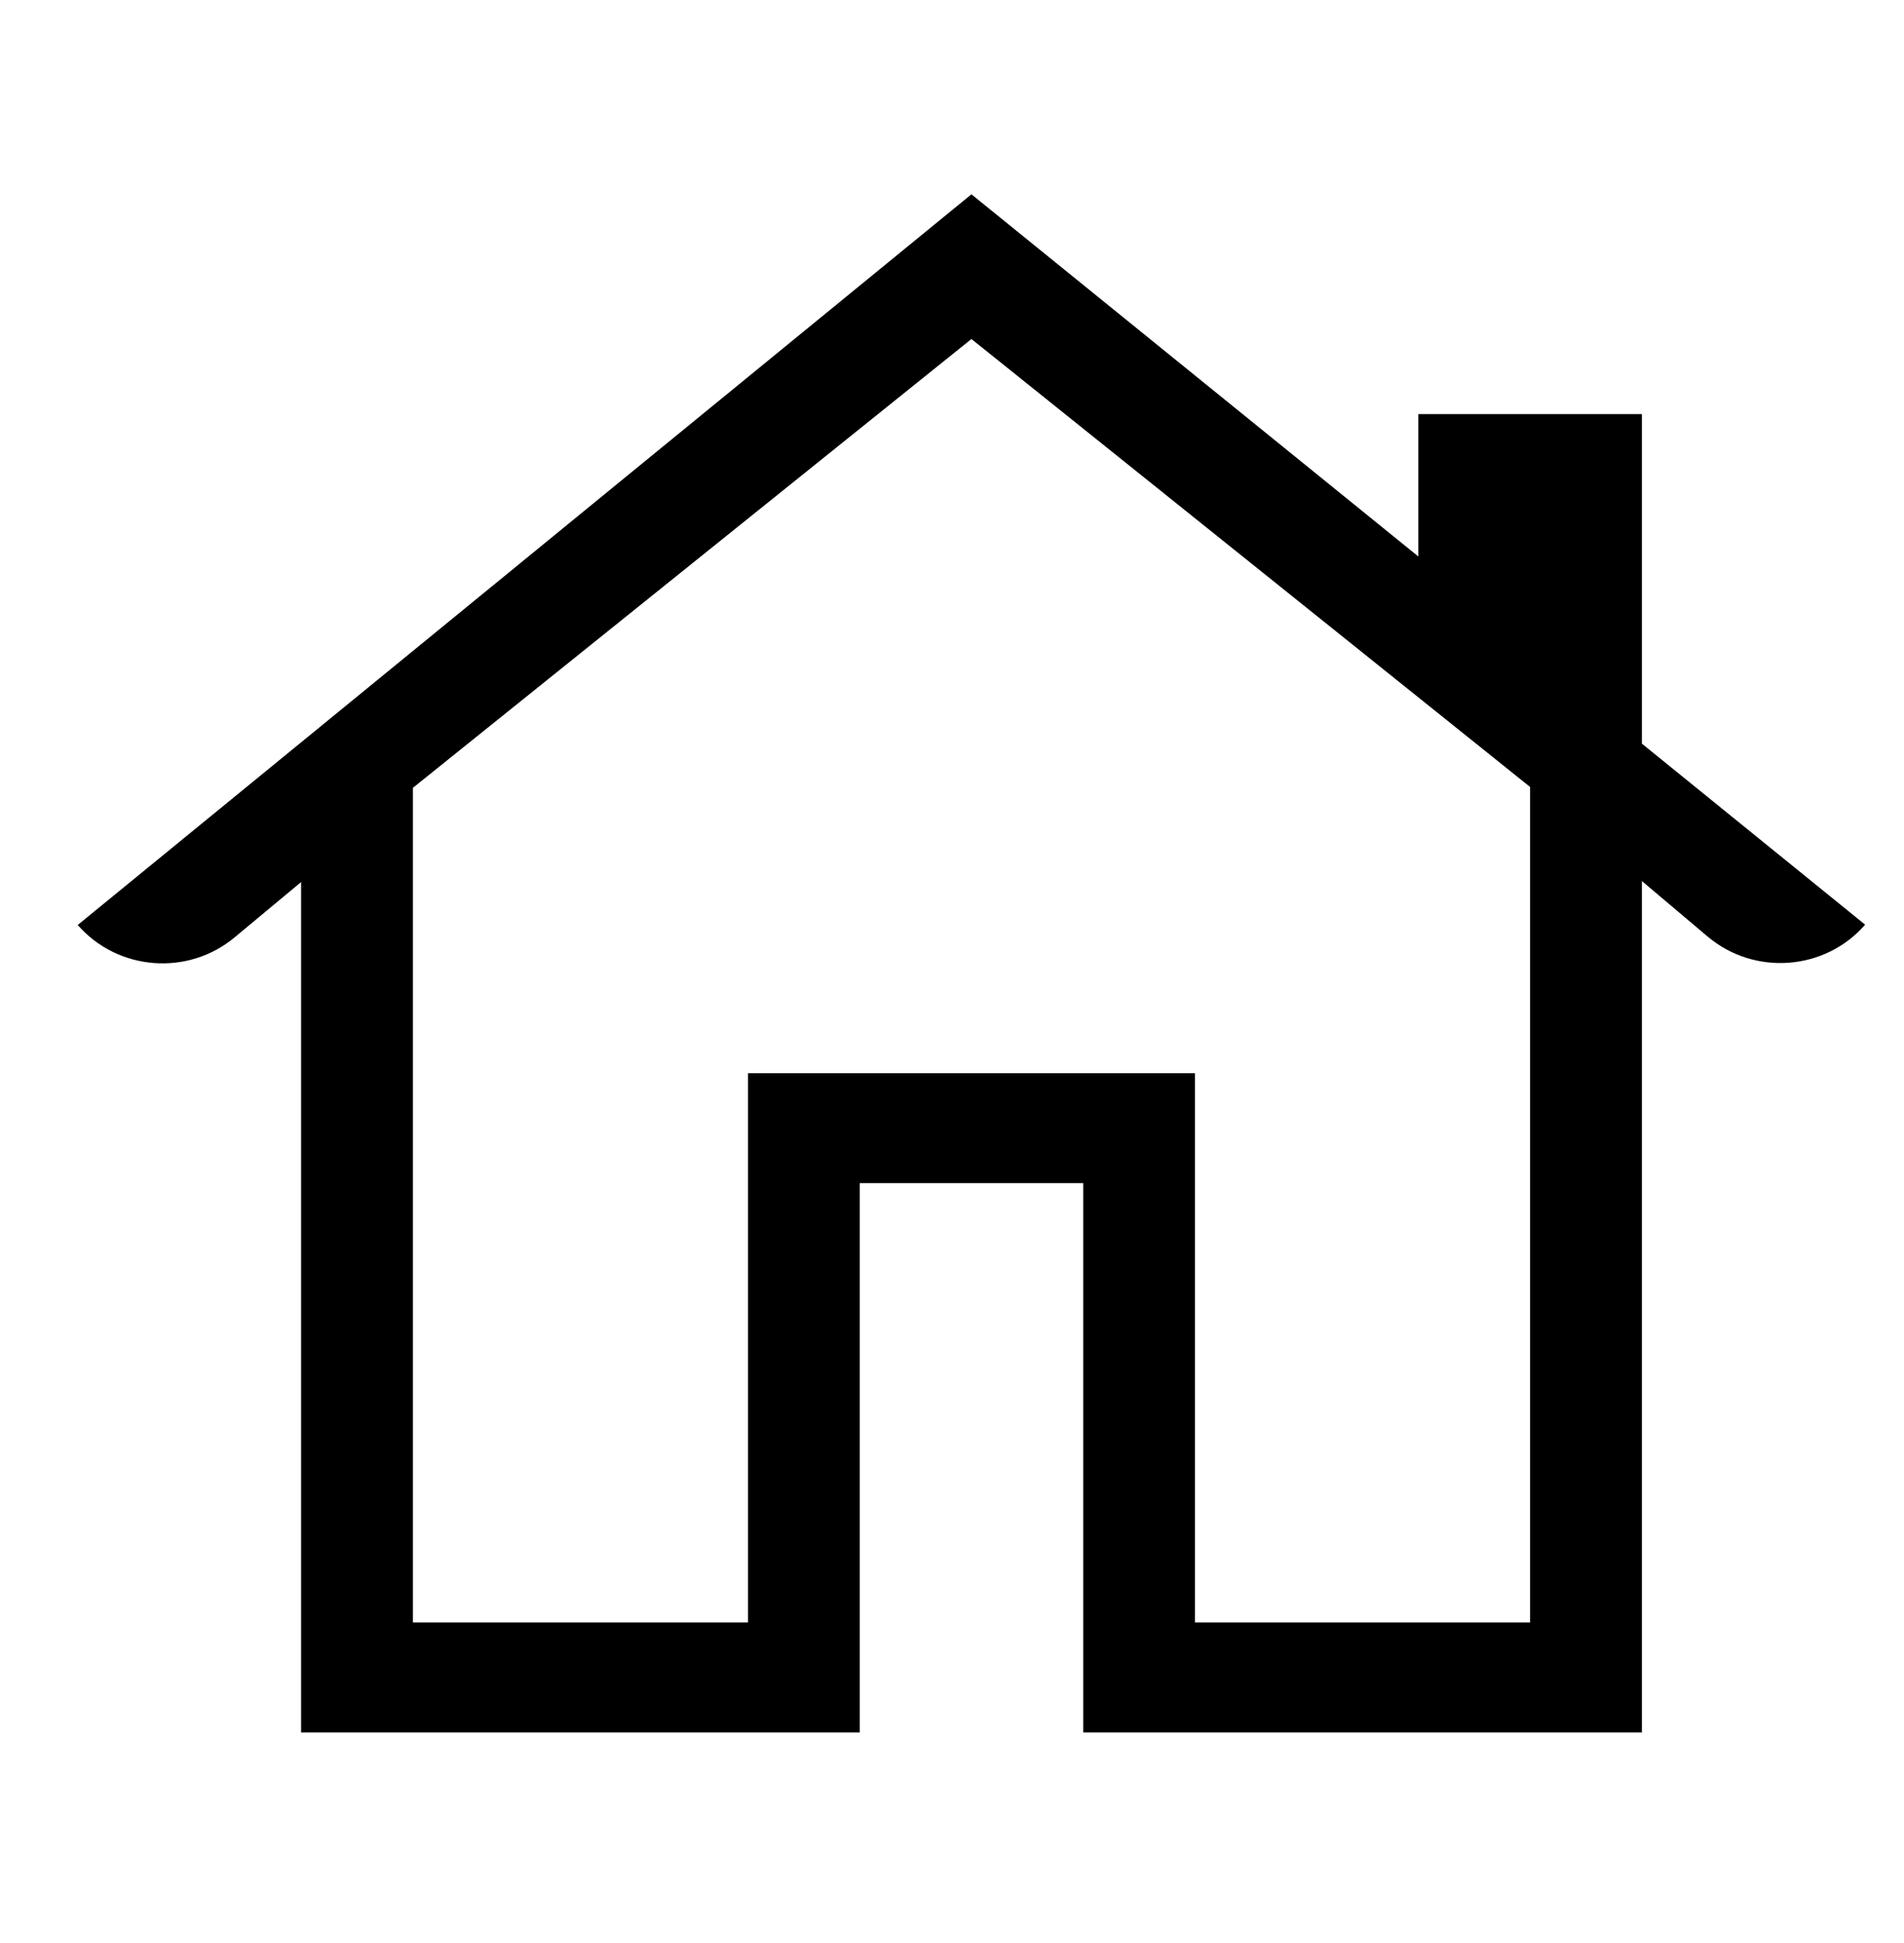 <svg width="49" height="50" xmlns="http://www.w3.org/2000/svg" xmlns:xlink="http://www.w3.org/1999/xlink" overflow="hidden"><defs><clipPath id="clip0"><rect x="116" y="138" width="49" height="50"/></clipPath><clipPath id="clip1"><rect x="117" y="139" width="48" height="48"/></clipPath><clipPath id="clip2"><rect x="117" y="139" width="48" height="48"/></clipPath><clipPath id="clip3"><rect x="117" y="139" width="48" height="48"/></clipPath></defs><g clip-path="url(#clip0)" transform="translate(-116 -138)"><g clip-path="url(#clip1)"><g clip-path="url(#clip2)"><g clip-path="url(#clip3)"><path d="M118 161.803C119.035 162.989 120.849 163.126 122.054 162.108L123.749 160.698 123.749 182.581 138.125 182.581 138.125 168.445 143.878 168.445 143.878 182.581 158.254 182.581 158.254 160.672 159.949 162.103C161.154 163.117 162.968 162.98 164 161.795L158.254 157.136 158.254 148.656 152.501 148.656 152.501 152.32 141 143 118 161.803ZM135.251 165.616 135.251 179.752 126.627 179.752 126.627 158.273 141 146.724 155.376 158.25 155.376 179.752 146.752 179.752 146.752 165.616 135.251 165.616Z" fill="#000000" fill-rule="evenodd" fill-opacity="1"/></g></g></g></g></svg>